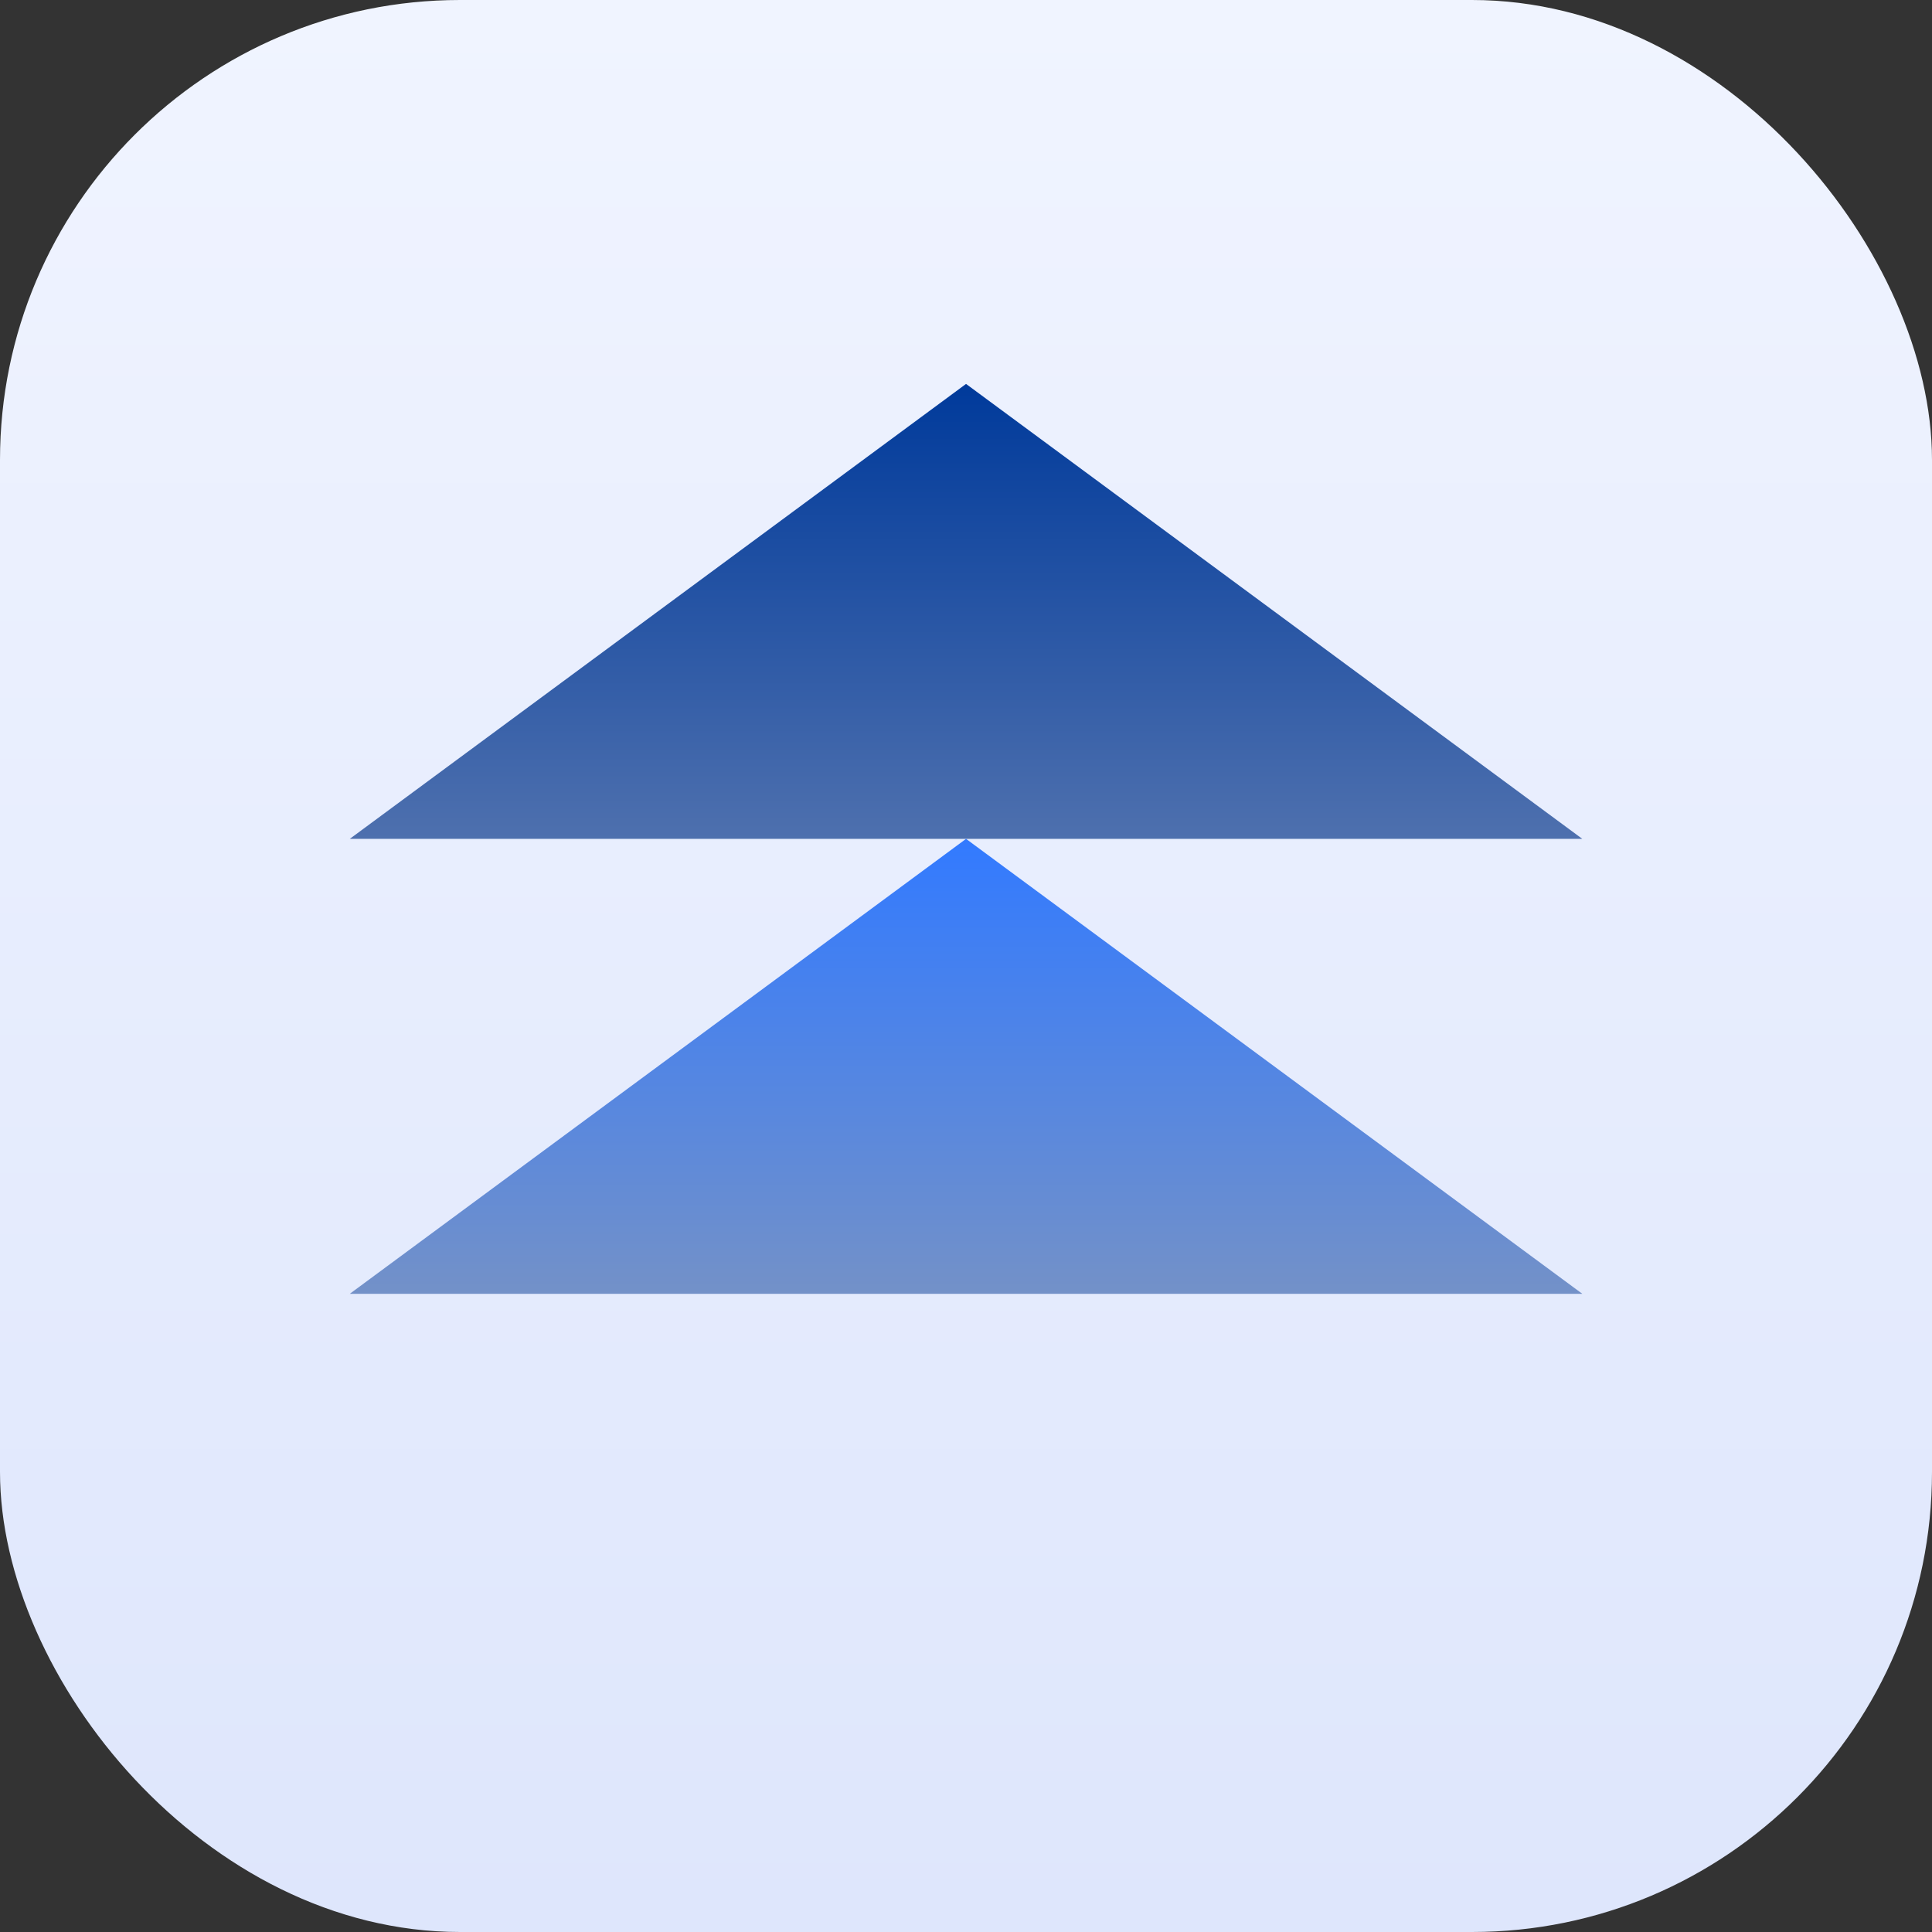 <svg xmlns="http://www.w3.org/2000/svg" width="42" height="42" viewBox="0 0 42 42" fill="none">
    <rect x="0" y="0" width="42" height="42" fill="#333333" stroke="none"/>
    <rect width="42" height="42" rx="10" fill="url(#paint0_linear_2583_7427)"/>
    <path d="M21.001 8.346L34.398 18.236H7.604L21.001 8.346Z" fill="url(#paint1_linear_2583_7427)"/>
    <path d="M21.001 18.236L34.398 28.126H7.604L21.001 18.236Z" fill="url(#paint2_linear_2583_7427)"/>
    <defs>
        <linearGradient id="paint0_linear_2583_7427" x1="21" y1="0" x2="21" y2="42" gradientUnits="userSpaceOnUse">
            <stop stop-color="#F0F4FF"/>
            <stop offset="1" stop-color="#DEE6FC"/>
        </linearGradient>
        <linearGradient id="paint1_linear_2583_7427" x1="21.001" y1="8.346" x2="21.001" y2="18.236" gradientUnits="userSpaceOnUse">
            <stop stop-color="#003A9B"/>
            <stop offset="1" stop-color="#4E70AE"/>
        </linearGradient>
        <linearGradient id="paint2_linear_2583_7427" x1="21.001" y1="18.236" x2="21.001" y2="28.126" gradientUnits="userSpaceOnUse">
            <stop stop-color="#327AFF"/>
            <stop offset="1" stop-color="#7391C8"/>
        </linearGradient>
    </defs>
</svg>
